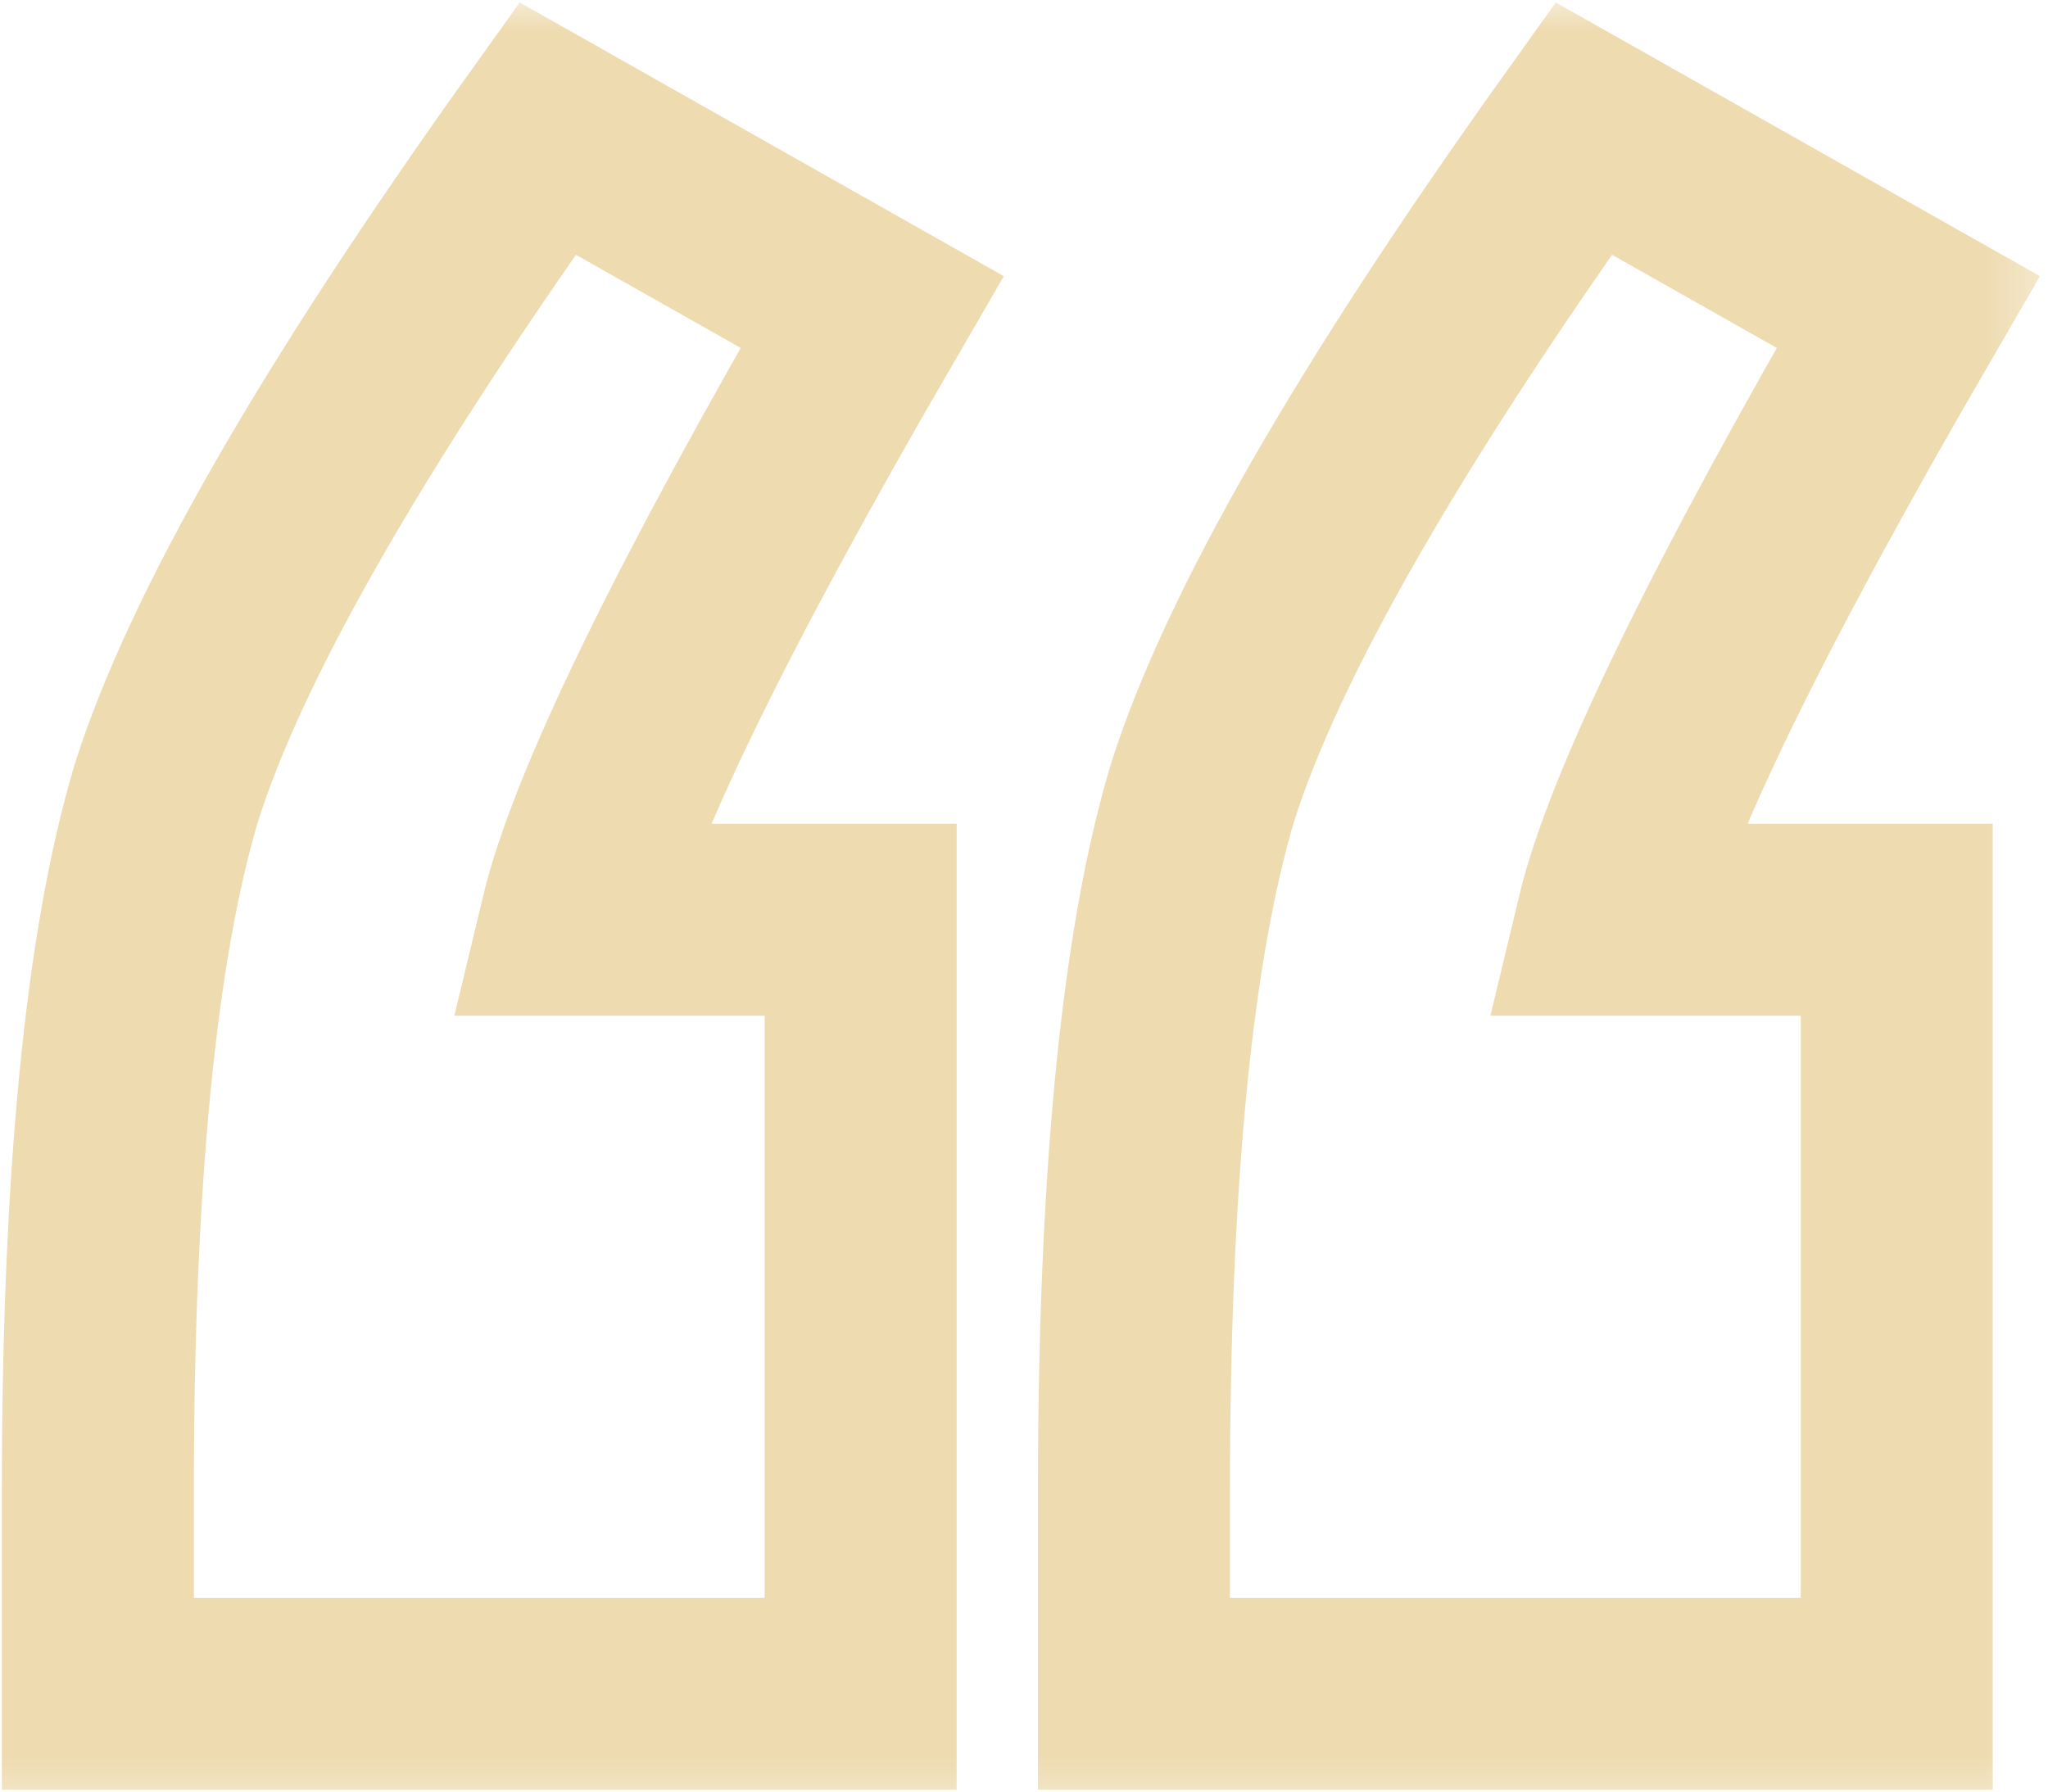 <svg width="32" height="28" viewBox="0 0 32 28" fill="none" xmlns="http://www.w3.org/2000/svg">
<g opacity="0.5">
<mask id="path-1-outside-1_0_2520" maskUnits="userSpaceOnUse" x="-0.51" y="-0.031" width="32.618" height="28.541" fill="black">
<rect fill="white" x="-0.51" y="-0.031" width="32.618" height="28.541"/>
<path d="M13.448 14.374V26.471H1.529V23.335C1.529 18.436 1.885 14.792 2.596 12.402C3.367 9.953 5.354 6.488 8.556 2.008L13.626 4.875C10.957 9.475 9.416 12.641 9.001 14.374H13.448ZM29.637 14.374V26.471H17.718V23.335C17.718 18.436 18.073 14.792 18.785 12.402C19.556 9.953 21.542 6.488 24.745 2.008L29.815 4.875C27.146 9.475 25.604 12.641 25.189 14.374H29.637Z"/>
</mask>
<path d="M13.448 14.374V26.471H1.529V23.335C1.529 18.436 1.885 14.792 2.596 12.402C3.367 9.953 5.354 6.488 8.556 2.008L13.626 4.875C10.957 9.475 9.416 12.641 9.001 14.374H13.448ZM29.637 14.374V26.471H17.718V23.335C17.718 18.436 18.073 14.792 18.785 12.402C19.556 9.953 21.542 6.488 24.745 2.008L29.815 4.875C27.146 9.475 25.604 12.641 25.189 14.374H29.637Z" stroke="#DDB761" stroke-width="3" mask="url(#path-1-outside-1_0_2520)"/>
</g>
</svg>
